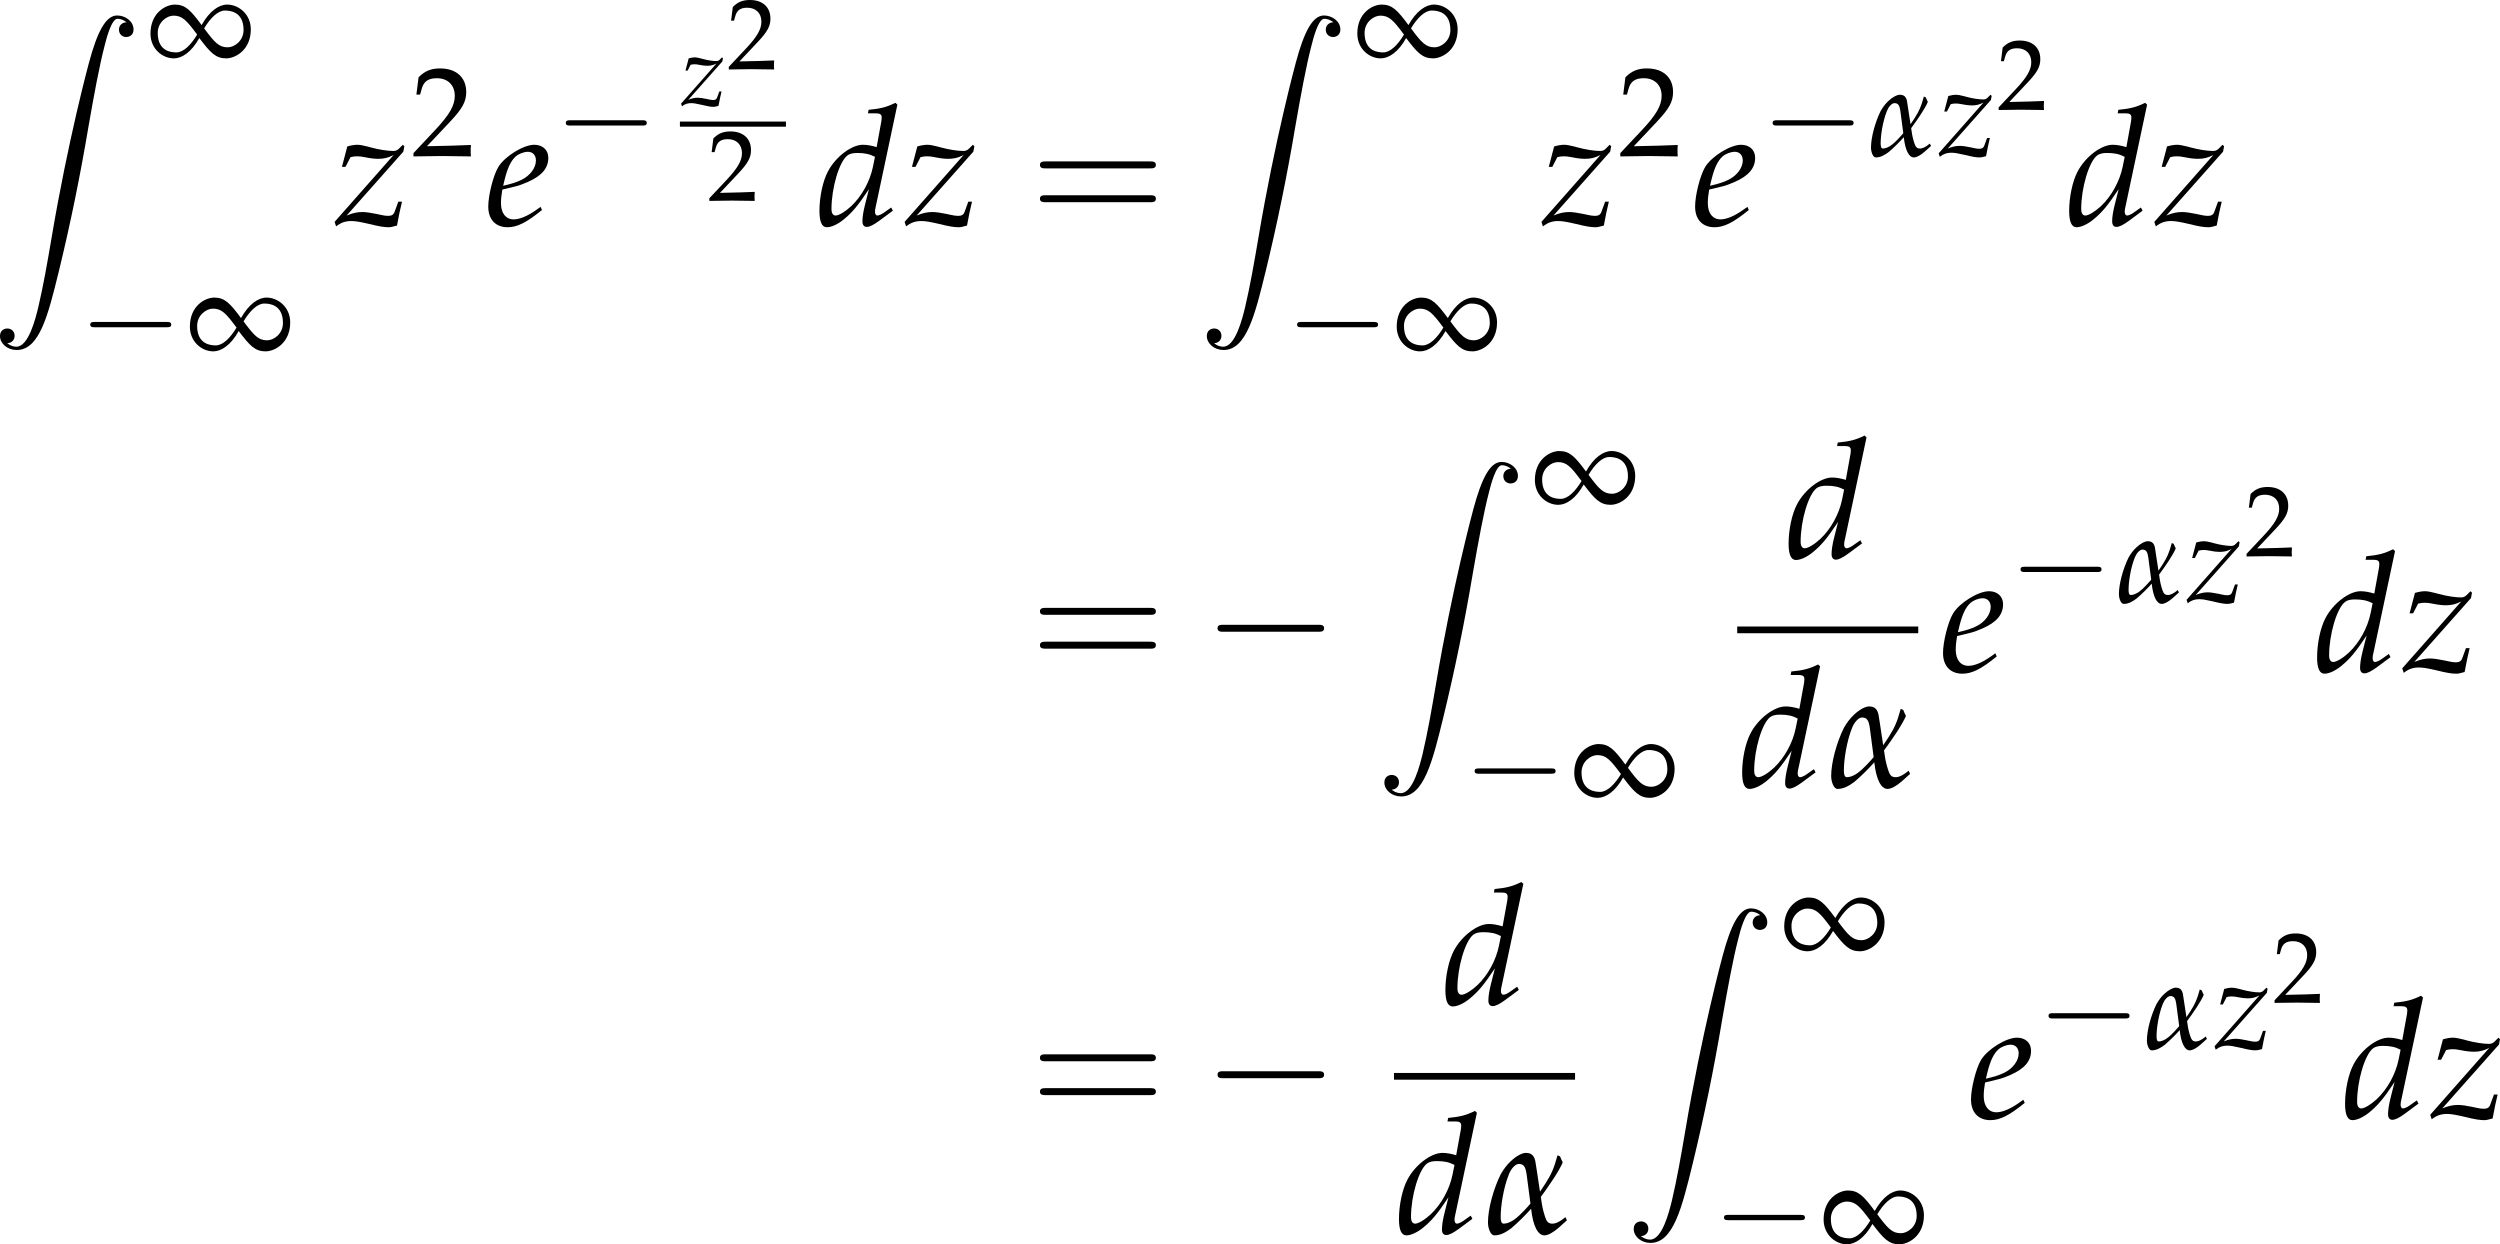 <?xml version='1.0' encoding='UTF-8'?>
<!-- This file was generated by dvisvgm 3.2.2 -->
<svg version='1.1' xmlns='http://www.w3.org/2000/svg' xmlns:xlink='http://www.w3.org/1999/xlink' width='207.624pt' height='103.338pt' viewBox='113.916 499.772 207.624 103.338'>
<defs>
<path id='g86-90' d='M.785 16.422C1.026 16.407 1.154 16.241 1.154 16.052C1.154 15.803 .966 15.683 .792 15.683C.611 15.683 .422 15.796 .422 16.06C.422 16.444 .8 16.761 1.26 16.761C2.406 16.761 2.836 14.996 3.372 12.809C3.953 10.425 4.443 8.019 4.85 5.597C5.129 3.99 5.409 2.482 5.665 1.509C5.756 1.139 6.012 .166 6.306 .166C6.54 .166 6.729 .309 6.759 .339C6.51 .355 6.382 .52 6.382 .709C6.382 .958 6.57 1.079 6.744 1.079C6.925 1.079 7.113 .966 7.113 .702C7.113 .294 6.706 0 6.291 0C5.718 0 5.295 .822 4.881 2.361C4.858 2.444 3.832 6.231 3.002 11.164C2.806 12.318 2.587 13.578 2.338 14.627C2.203 15.177 1.856 16.595 1.245 16.595C.973 16.595 .792 16.422 .785 16.422Z'/>
<use id='g93-90' xlink:href='#g86-90' transform='scale(1.184)'/>
<path id='g8-165' d='M3.446-2.477C2.771-3.391 2.438-3.756 1.779-3.756C1.199-3.756 .254-3.232 .254-1.945C.254-.985 1.008-.397 1.715-.397C2.223-.397 2.819-.794 3.303-1.667C3.986-.762 4.32-.397 4.979-.397C5.558-.397 6.519-.921 6.519-2.207C6.519-3.168 5.749-3.756 5.042-3.756C4.526-3.756 3.938-3.351 3.446-2.477ZM3.168-1.882C2.787-1.247 2.319-.77 1.874-.77C1.588-.77 .707-.81 .707-1.985C.707-2.668 1.286-3.065 1.691-3.065C2.231-3.065 2.493-2.795 3.168-1.882ZM3.605-2.271C3.986-2.906 4.455-3.383 4.899-3.383C5.185-3.383 6.066-3.343 6.066-2.168C6.066-1.485 5.487-1.088 5.082-1.088C4.542-1.088 4.28-1.358 3.605-2.271Z'/>
<use id='g103-165' xlink:href='#g8-165' transform='scale(.95)'/>
<path id='g6-100' d='M5.249-7.847L5.119-7.966C4.554-7.684 4.163-7.586 3.38-7.51L3.337-7.282H3.858C4.119-7.282 4.228-7.206 4.228-7.021C4.228-6.934 4.217-6.836 4.206-6.76L3.902-5.086C3.576-5.184 3.282-5.239 3.011-5.239C2.261-5.239 1.239-4.456 .739-3.51C.402-2.88 .185-1.848 .185-.935C.185-.228 .348 .12 .663 .12C.956 .12 1.359-.065 1.728-.359C2.315-.837 2.674-1.261 3.402-2.358L3.152-1.369C3.032-.891 2.978-.543 2.978-.261C2.978-.033 3.076 .098 3.26 .098S3.706-.033 4.076-.304L4.956-.956L4.847-1.163L4.369-.826C4.217-.717 4.043-.641 3.945-.641C3.858-.641 3.793-.739 3.793-.891C3.793-.978 3.804-1.076 3.88-1.391L5.249-7.847ZM3.663-3.815C3.467-2.858 2.934-1.902 2.261-1.261C1.88-.902 1.445-.641 1.239-.641C1.065-.641 .967-.793 .967-1.065C.967-2.435 1.467-4.13 2-4.543C2.141-4.652 2.348-4.706 2.641-4.706C3.119-4.706 3.434-4.641 3.793-4.456L3.663-3.815Z'/>
<path id='g6-101' d='M3.565-1.206L3.304-1.022C2.728-.609 2.206-.391 1.815-.391C1.304-.391 .989-.793 .989-1.445C.989-1.717 1.022-2.011 1.076-2.326L1.967-2.543C2.152-2.587 2.445-2.695 2.717-2.815C3.641-3.217 4.065-3.717 4.065-4.391C4.065-4.902 3.695-5.239 3.152-5.239C2.445-5.239 1.239-4.489 .815-3.793C.489-3.25 .163-1.956 .163-1.228C.163-.38 .641 .12 1.424 .12C2.043 .12 2.652-.185 3.652-1L3.565-1.206ZM1.228-2.978C1.413-3.728 1.63-4.195 1.945-4.478C2.141-4.652 2.478-4.782 2.739-4.782C3.054-4.782 3.26-4.565 3.26-4.217C3.26-3.739 2.88-3.228 2.315-2.956C2.011-2.804 1.619-2.684 1.13-2.576L1.228-2.978Z'/>
<path id='g6-122' d='M-.011-.228L.087 .065C.402-.185 .696-.283 1.076-.283C1.348-.283 1.652-.228 2.217-.098C2.869 .065 3.206 .12 3.5 .12C3.63 .12 3.728 .098 4.043 .011C4.163-.663 4.25-1.032 4.369-1.543H4.13L3.891-.891C3.826-.696 3.695-.619 3.467-.619C3.337-.619 3.163-.641 2.934-.696L2.739-.739C2.38-.815 2.011-.869 1.804-.869C1.456-.869 1.163-.804 .772-.641L4.456-4.793L4.521-5.141L4.423-5.239L4.173-4.989C4.065-4.88 3.956-4.836 3.804-4.836C3.434-4.836 2.869-4.923 2.348-5.065L2.152-5.119C1.848-5.195 1.63-5.239 1.478-5.239C1.293-5.239 1.076-5.206 .815-5.13L.467-3.804H.696L1.022-4.434C1.206-4.478 1.304-4.489 1.445-4.489C1.598-4.489 1.717-4.478 1.935-4.434C2.304-4.358 2.587-4.326 2.815-4.326C3.206-4.326 3.467-4.391 3.826-4.576L-.011-.228Z'/>
<use id='g123-100' xlink:href='#g6-100' transform='scale(.913)'/>
<use id='g123-101' xlink:href='#g6-101' transform='scale(.913)'/>
<use id='g123-122' xlink:href='#g6-122' transform='scale(.913)'/>
<path id='g98-0' d='M4.089-1.427C4.195-1.427 4.307-1.427 4.307-1.551S4.195-1.675 4.089-1.675H.732C.627-1.675 .515-1.675 .515-1.551S.627-1.427 .732-1.427H4.089Z'/>
<use id='g102-0' xlink:href='#g98-0' transform='scale(1.267)'/>
<path id='g5-50' d='M.174-.25V.033C2.206 0 2.206 0 2.598 0S2.989 0 5.086 .033C5.065-.196 5.065-.304 5.065-.456C5.065-.598 5.065-.706 5.086-.946C3.837-.891 3.337-.88 1.326-.837L3.304-2.934C4.358-4.054 4.684-4.652 4.684-5.467C4.684-6.717 3.837-7.488 2.456-7.488C1.674-7.488 1.141-7.271 .609-6.727L.424-5.249H.739L.88-5.749C1.054-6.38 1.445-6.651 2.174-6.651C3.108-6.651 3.706-6.065 3.706-5.141C3.706-4.326 3.25-3.521 2.022-2.217L.174-.25Z'/>
<use id='g126-50' xlink:href='#g5-50' transform='scale(.548)'/>
<use id='g129-50' xlink:href='#g5-50' transform='scale(.694)'/>
<use id='g113-122' xlink:href='#g6-122' transform='scale(.548)'/>
<use id='g115-97' xlink:href='#g3-97' transform='scale(.694)'/>
<path id='g10-61' d='M5.684-2.706C5.808-2.706 5.965-2.706 5.965-2.871S5.808-3.036 5.692-3.036H.736C.621-3.036 .463-3.036 .463-2.871S.621-2.706 .745-2.706H5.684ZM5.692-1.1C5.808-1.1 5.965-1.1 5.965-1.266S5.808-1.431 5.684-1.431H.745C.621-1.431 .463-1.431 .463-1.266S.621-1.1 .736-1.1H5.692Z'/>
<use id='g84-61' xlink:href='#g10-61' transform='scale(1.25)'/>
<path id='g3-97' d='M5.271-1.065C4.869-.728 4.608-.641 4.434-.641C4.271-.641 4.141-.674 4.032-.88C3.934-1.087 3.804-1.543 3.75-1.869C3.717-2.054 3.695-2.217 3.673-2.38C4-2.815 4.315-3.293 4.478-3.532C4.63-3.76 5.032-4.413 5.097-4.63C5.032-4.749 4.989-4.847 4.923-5.01C4.891-5.032 4.804-5.065 4.76-5.086C4.51-4.184 4.369-3.88 3.967-3.239C3.923-3.174 3.75-2.902 3.619-2.717C3.424-4.021 3.38-4.326 3.315-4.706C3.217-5.195 2.913-5.239 2.684-5.239C2.445-5.228 2.087-5.043 1.728-4.706C1.467-4.467 1.261-4.184 1.065-3.847C.587-2.88 .239-1.587 .239-.717C.239-.359 .402 .12 .652 .12C1.076 .12 1.424-.098 1.761-.348C2.217-.739 2.706-1.228 3.043-1.609C3.163-.478 3.489 .12 3.902 .12C4.141 .12 4.478-.065 4.836-.38L5.369-.859L5.271-1.065ZM3-1.945C2.684-1.576 2.369-1.25 2.098-1.022C1.761-.739 1.456-.641 1.261-.641C1.119-.641 1.065-.793 1.065-1.076C1.065-1.772 1.239-2.945 1.598-3.847C1.739-4.206 2.011-4.521 2.25-4.521C2.565-4.521 2.684-4.326 2.75-3.847L3-1.945Z'/>
<use id='g118-122' xlink:href='#g6-122' transform='scale(.694)'/>
<use id='g106-0' xlink:href='#g98-0' transform='scale(1.667)'/>
<use id='g120-97' xlink:href='#g3-97' transform='scale(.913)'/>
</defs>
<g id='page1' transform='matrix(1.4 0 0 1.4 0 0)'>
<use x='80.869' y='357.898' xlink:href='#g93-90'/>
<use x='90.054' y='360.82' xlink:href='#g103-165'/>
<use x='86.069' y='378.201' xlink:href='#g102-0'/>
<use x='92.391' y='378.201' xlink:href='#g103-165'/>
<use x='101.227' y='370.351' xlink:href='#g123-122'/>
<use x='105.775' y='366.236' xlink:href='#g129-50'/>
<use x='110.184' y='370.351' xlink:href='#g123-101'/>
<use x='114.279' y='366.236' xlink:href='#g102-0'/>
<use x='121.776' y='363.253' xlink:href='#g113-122'/>
<use x='124.505' y='361.083' xlink:href='#g126-50'/>
<rect x='121.702' y='364.192' height='.303' width='6.29'/>
<use x='123.352' y='368.88' xlink:href='#g126-50'/>
<use x='129.81' y='370.351' xlink:href='#g123-100'/>
<use x='135.041' y='370.351' xlink:href='#g123-122'/>
<use x='142.48' y='370.351' xlink:href='#g84-61'/>
<use x='152.459' y='357.898' xlink:href='#g93-90'/>
<use x='161.645' y='360.82' xlink:href='#g103-165'/>
<use x='157.66' y='378.201' xlink:href='#g102-0'/>
<use x='163.982' y='378.201' xlink:href='#g103-165'/>
<use x='172.818' y='370.351' xlink:href='#g123-122'/>
<use x='177.366' y='366.236' xlink:href='#g129-50'/>
<use x='181.775' y='370.351' xlink:href='#g123-101'/>
<use x='185.869' y='366.236' xlink:href='#g102-0'/>
<use x='192.192' y='366.236' xlink:href='#g115-97'/>
<use x='196.379' y='366.236' xlink:href='#g118-122'/>
<use x='199.835' y='363.488' xlink:href='#g126-50'/>
<use x='203.945' y='370.351' xlink:href='#g123-100'/>
<use x='209.175' y='370.351' xlink:href='#g123-122'/>
<use x='142.48' y='396.835' xlink:href='#g84-61'/>
<use x='152.736' y='396.835' xlink:href='#g106-0'/>
<use x='162.992' y='384.382' xlink:href='#g93-90'/>
<use x='172.178' y='387.304' xlink:href='#g103-165'/>
<use x='168.192' y='404.686' xlink:href='#g102-0'/>
<use x='174.515' y='404.686' xlink:href='#g103-165'/>
<use x='187.301' y='390.09' xlink:href='#g123-100'/>
<rect x='184.422' y='394.145' height='.399' width='10.74'/>
<use x='184.546' y='403.67' xlink:href='#g123-100'/>
<use x='189.777' y='403.67' xlink:href='#g120-97'/>
<use x='196.482' y='396.835' xlink:href='#g123-101'/>
<use x='200.576' y='392.721' xlink:href='#g102-0'/>
<use x='206.899' y='392.721' xlink:href='#g115-97'/>
<use x='211.086' y='392.721' xlink:href='#g118-122'/>
<use x='214.542' y='389.972' xlink:href='#g126-50'/>
<use x='218.652' y='396.835' xlink:href='#g123-100'/>
<use x='223.882' y='396.835' xlink:href='#g123-122'/>
<use x='142.48' y='423.319' xlink:href='#g84-61'/>
<use x='152.736' y='423.319' xlink:href='#g106-0'/>
<use x='166.942' y='416.575' xlink:href='#g123-100'/>
<rect x='164.063' y='420.629' height='.399' width='10.74'/>
<use x='164.188' y='430.154' xlink:href='#g123-100'/>
<use x='169.418' y='430.154' xlink:href='#g120-97'/>
<use x='177.783' y='410.866' xlink:href='#g93-90'/>
<use x='186.969' y='413.789' xlink:href='#g103-165'/>
<use x='182.984' y='431.17' xlink:href='#g102-0'/>
<use x='189.306' y='431.17' xlink:href='#g103-165'/>
<use x='198.142' y='423.319' xlink:href='#g123-101'/>
<use x='202.237' y='419.205' xlink:href='#g102-0'/>
<use x='208.559' y='419.205' xlink:href='#g115-97'/>
<use x='212.746' y='419.205' xlink:href='#g118-122'/>
<use x='216.202' y='416.456' xlink:href='#g126-50'/>
<use x='220.312' y='423.319' xlink:href='#g123-100'/>
<use x='225.542' y='423.319' xlink:href='#g123-122'/>
</g>
</svg>